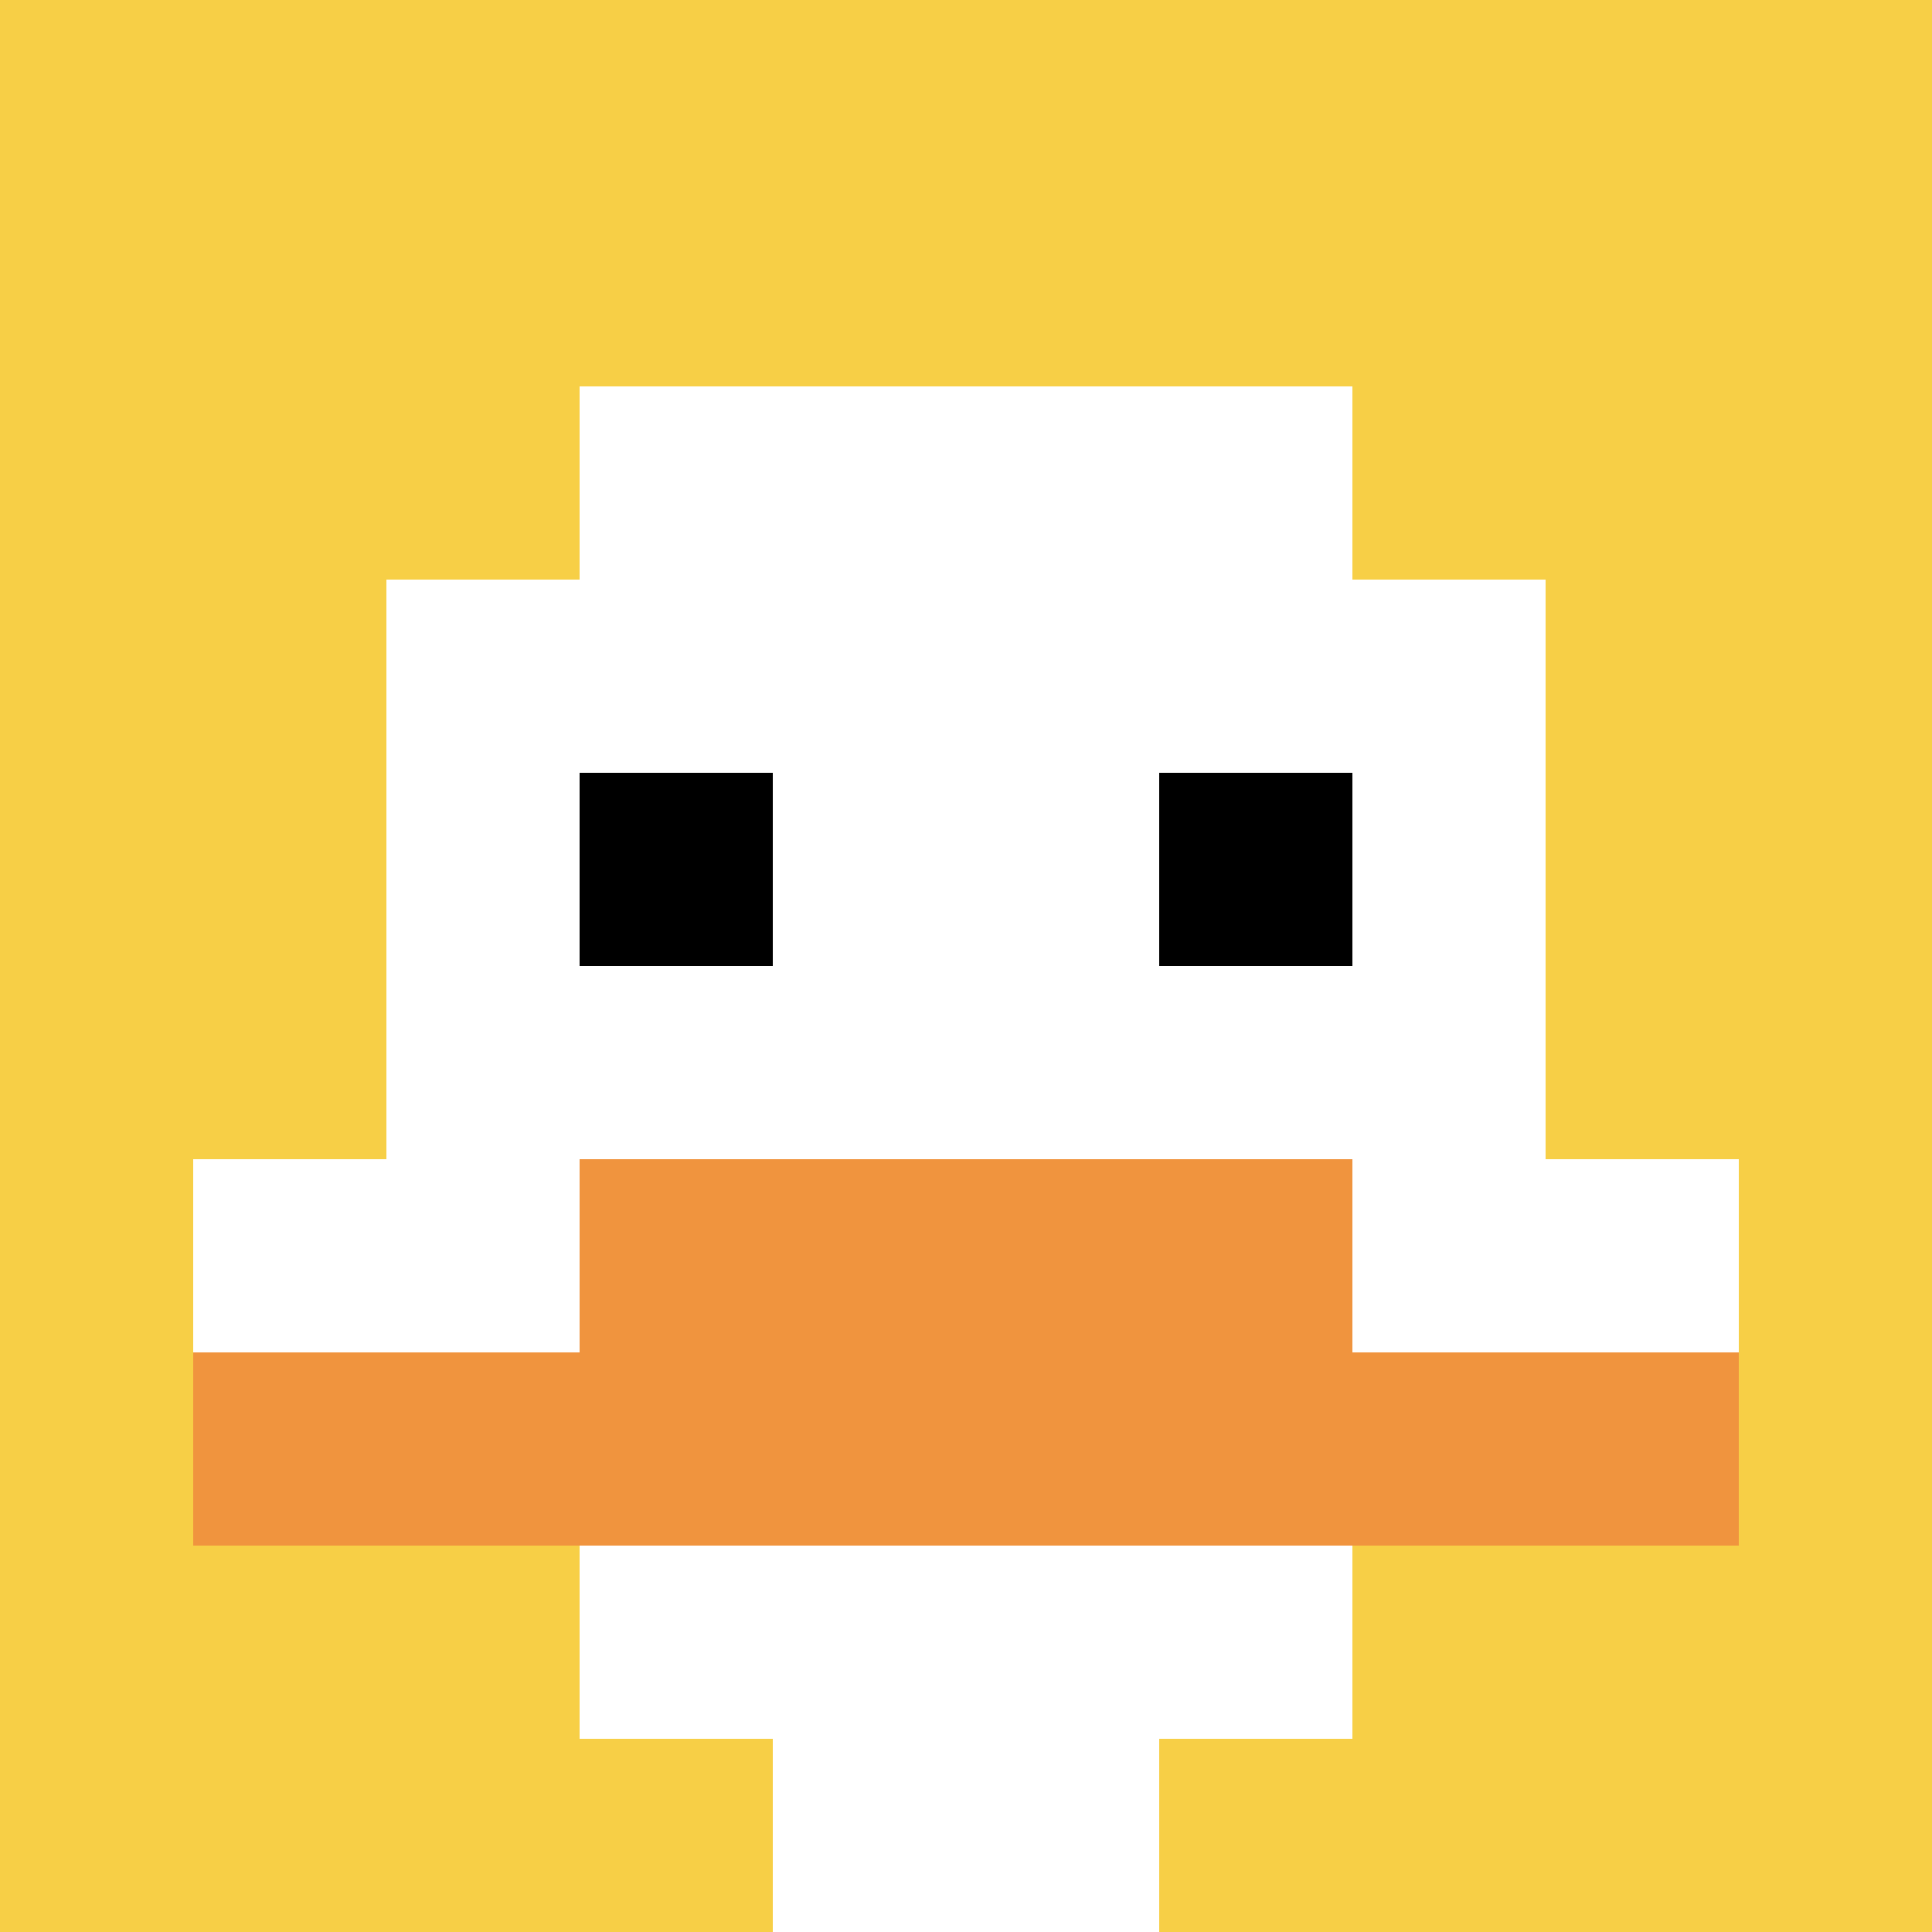 <svg xmlns="http://www.w3.org/2000/svg" version="1.1" width="408" height="408"><title>'goose-pfp-312119' by Dmitri Cherniak</title><desc>seed=312119
backgroundColor=#ffffff
padding=20
innerPadding=0
timeout=500
dimension=1
border=false
Save=function(){return n.handleSave()}
frame=1623

Rendered at Sun Sep 15 2024 18:42:01 GMT+0300 (Москва, стандартное время)
Generated in &lt;1ms
</desc><defs></defs><rect width="100%" height="100%" fill="#ffffff"></rect><g><g id="0-0"><rect x="0" y="0" height="408" width="408" fill="#F7CF46"></rect><g><rect id="0-0-3-2-4-7" x="122.4" y="81.6" width="163.2" height="285.6" fill="#ffffff"></rect><rect id="0-0-2-3-6-5" x="81.6" y="122.4" width="244.8" height="204" fill="#ffffff"></rect><rect id="0-0-4-8-2-2" x="163.2" y="326.4" width="81.6" height="81.6" fill="#ffffff"></rect><rect id="0-0-1-6-8-1" x="40.8" y="244.8" width="326.4" height="40.8" fill="#ffffff"></rect><rect id="0-0-1-7-8-1" x="40.8" y="285.6" width="326.4" height="40.8" fill="#F0943E"></rect><rect id="0-0-3-6-4-2" x="122.4" y="244.8" width="163.2" height="81.6" fill="#F0943E"></rect><rect id="0-0-3-4-1-1" x="122.4" y="163.2" width="40.8" height="40.8" fill="#000000"></rect><rect id="0-0-6-4-1-1" x="244.8" y="163.2" width="40.8" height="40.8" fill="#000000"></rect></g><rect x="0" y="0" stroke="white" stroke-width="0" height="408" width="408" fill="none"></rect></g></g></svg>